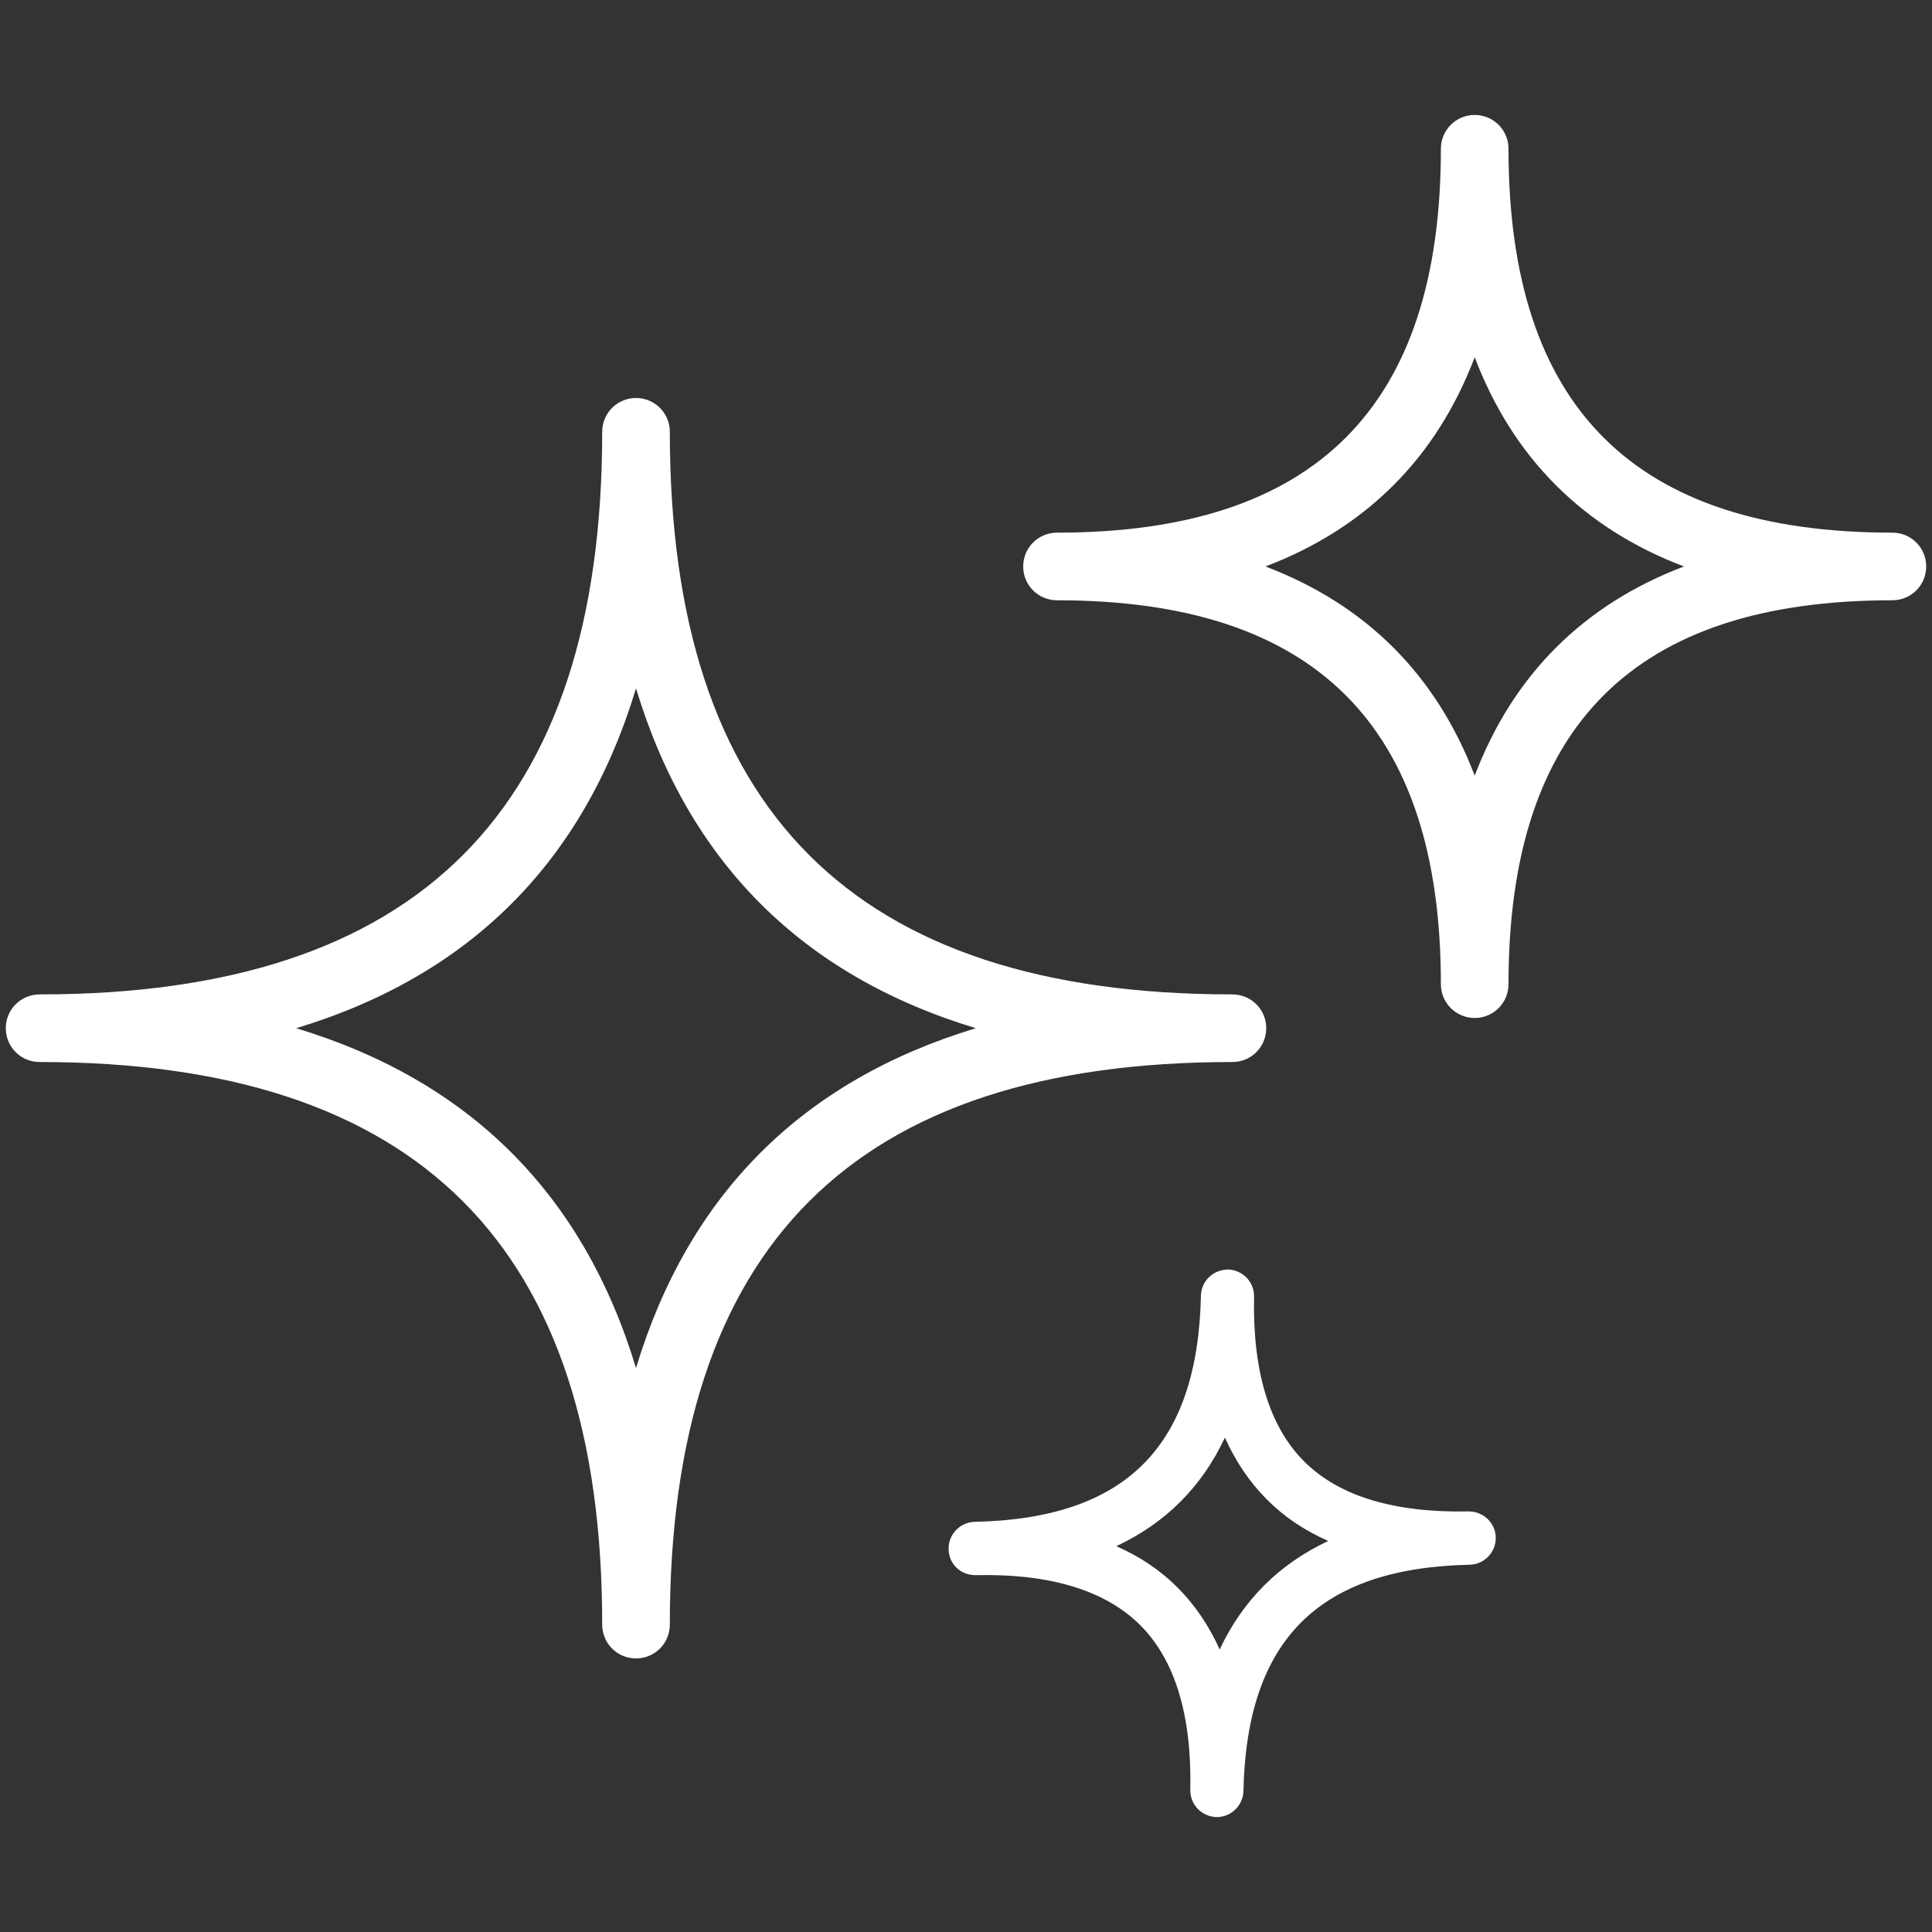 <svg xmlns="http://www.w3.org/2000/svg" width="100" height="100" fill="#fff" xmlns:v="https://vecta.io/nano"><rect width="100%" height="100%" fill="#333333" stroke="none"/><path d="M32.92 85.84c-.97 0-1.75-.78-1.75-1.75 0-19.59-9.52-29.12-29.12-29.12-.97 0-1.75-.78-1.75-1.75s.78-1.75 1.75-1.75c19.59 0 29.12-9.52 29.12-29.12 0-.97.78-1.75 1.75-1.75s1.75.78 1.75 1.75c0 19.59 9.52 29.12 29.12 29.12.97 0 1.75.78 1.75 1.75s-.78 1.75-1.75 1.75c-19.59 0-29.12 9.52-29.12 29.12 0 .97-.78 1.75-1.75 1.75zM15.33 53.22c8.99 2.72 14.87 8.6 17.59 17.59 2.72-8.99 8.6-14.87 17.59-17.59-8.99-2.72-14.87-8.6-17.59-17.59-2.72 8.99-8.6 14.87-17.59 17.59zm61-.53c-.97 0-1.75-.78-1.75-1.75 0-13.37-6.5-19.87-19.87-19.87-.97 0-1.75-.78-1.75-1.75s.78-1.75 1.75-1.75c13.37 0 19.87-6.5 19.87-19.87 0-.97.78-1.75 1.75-1.75s1.75.78 1.75 1.75c0 13.37 6.5 19.87 19.87 19.87.97 0 1.75.78 1.75 1.75s-.78 1.75-1.75 1.75c-13.37 0-19.87 6.5-19.87 19.87 0 .97-.78 1.75-1.75 1.75zM65.5 29.32c5.21 1.98 8.85 5.62 10.83 10.83 1.98-5.21 5.62-8.85 10.83-10.83-5.21-1.98-8.85-5.62-10.83-10.83-1.98 5.21-5.62 8.85-10.83 10.83zm-2.51 64.73h-.03c-.75-.02-1.35-.63-1.35-1.38v-.03c.08-3.85-.79-6.72-2.59-8.52s-4.67-2.68-8.52-2.59c-.8 0-1.39-.59-1.4-1.35v-.03c0-.75.6-1.36 1.35-1.38 7.82-.17 11.54-3.89 11.71-11.71.02-.76.63-1.34 1.4-1.35.75.02 1.35.63 1.35 1.38v.03c-.08 3.85.79 6.72 2.59 8.52s4.65 2.67 8.52 2.59c.75 0 1.39.59 1.4 1.35v.03c0 .75-.6 1.36-1.35 1.38-7.82.17-11.54 3.89-11.71 11.71-.02.75-.63 1.35-1.37 1.35zm-5.21-14.02c1.23.54 2.3 1.26 3.19 2.16s1.61 1.96 2.16 3.19c1.19-2.55 3.08-4.43 5.62-5.62-1.23-.54-2.3-1.26-3.19-2.16s-1.61-1.96-2.16-3.19c-1.19 2.55-3.08 4.43-5.62 5.62z"/></svg>